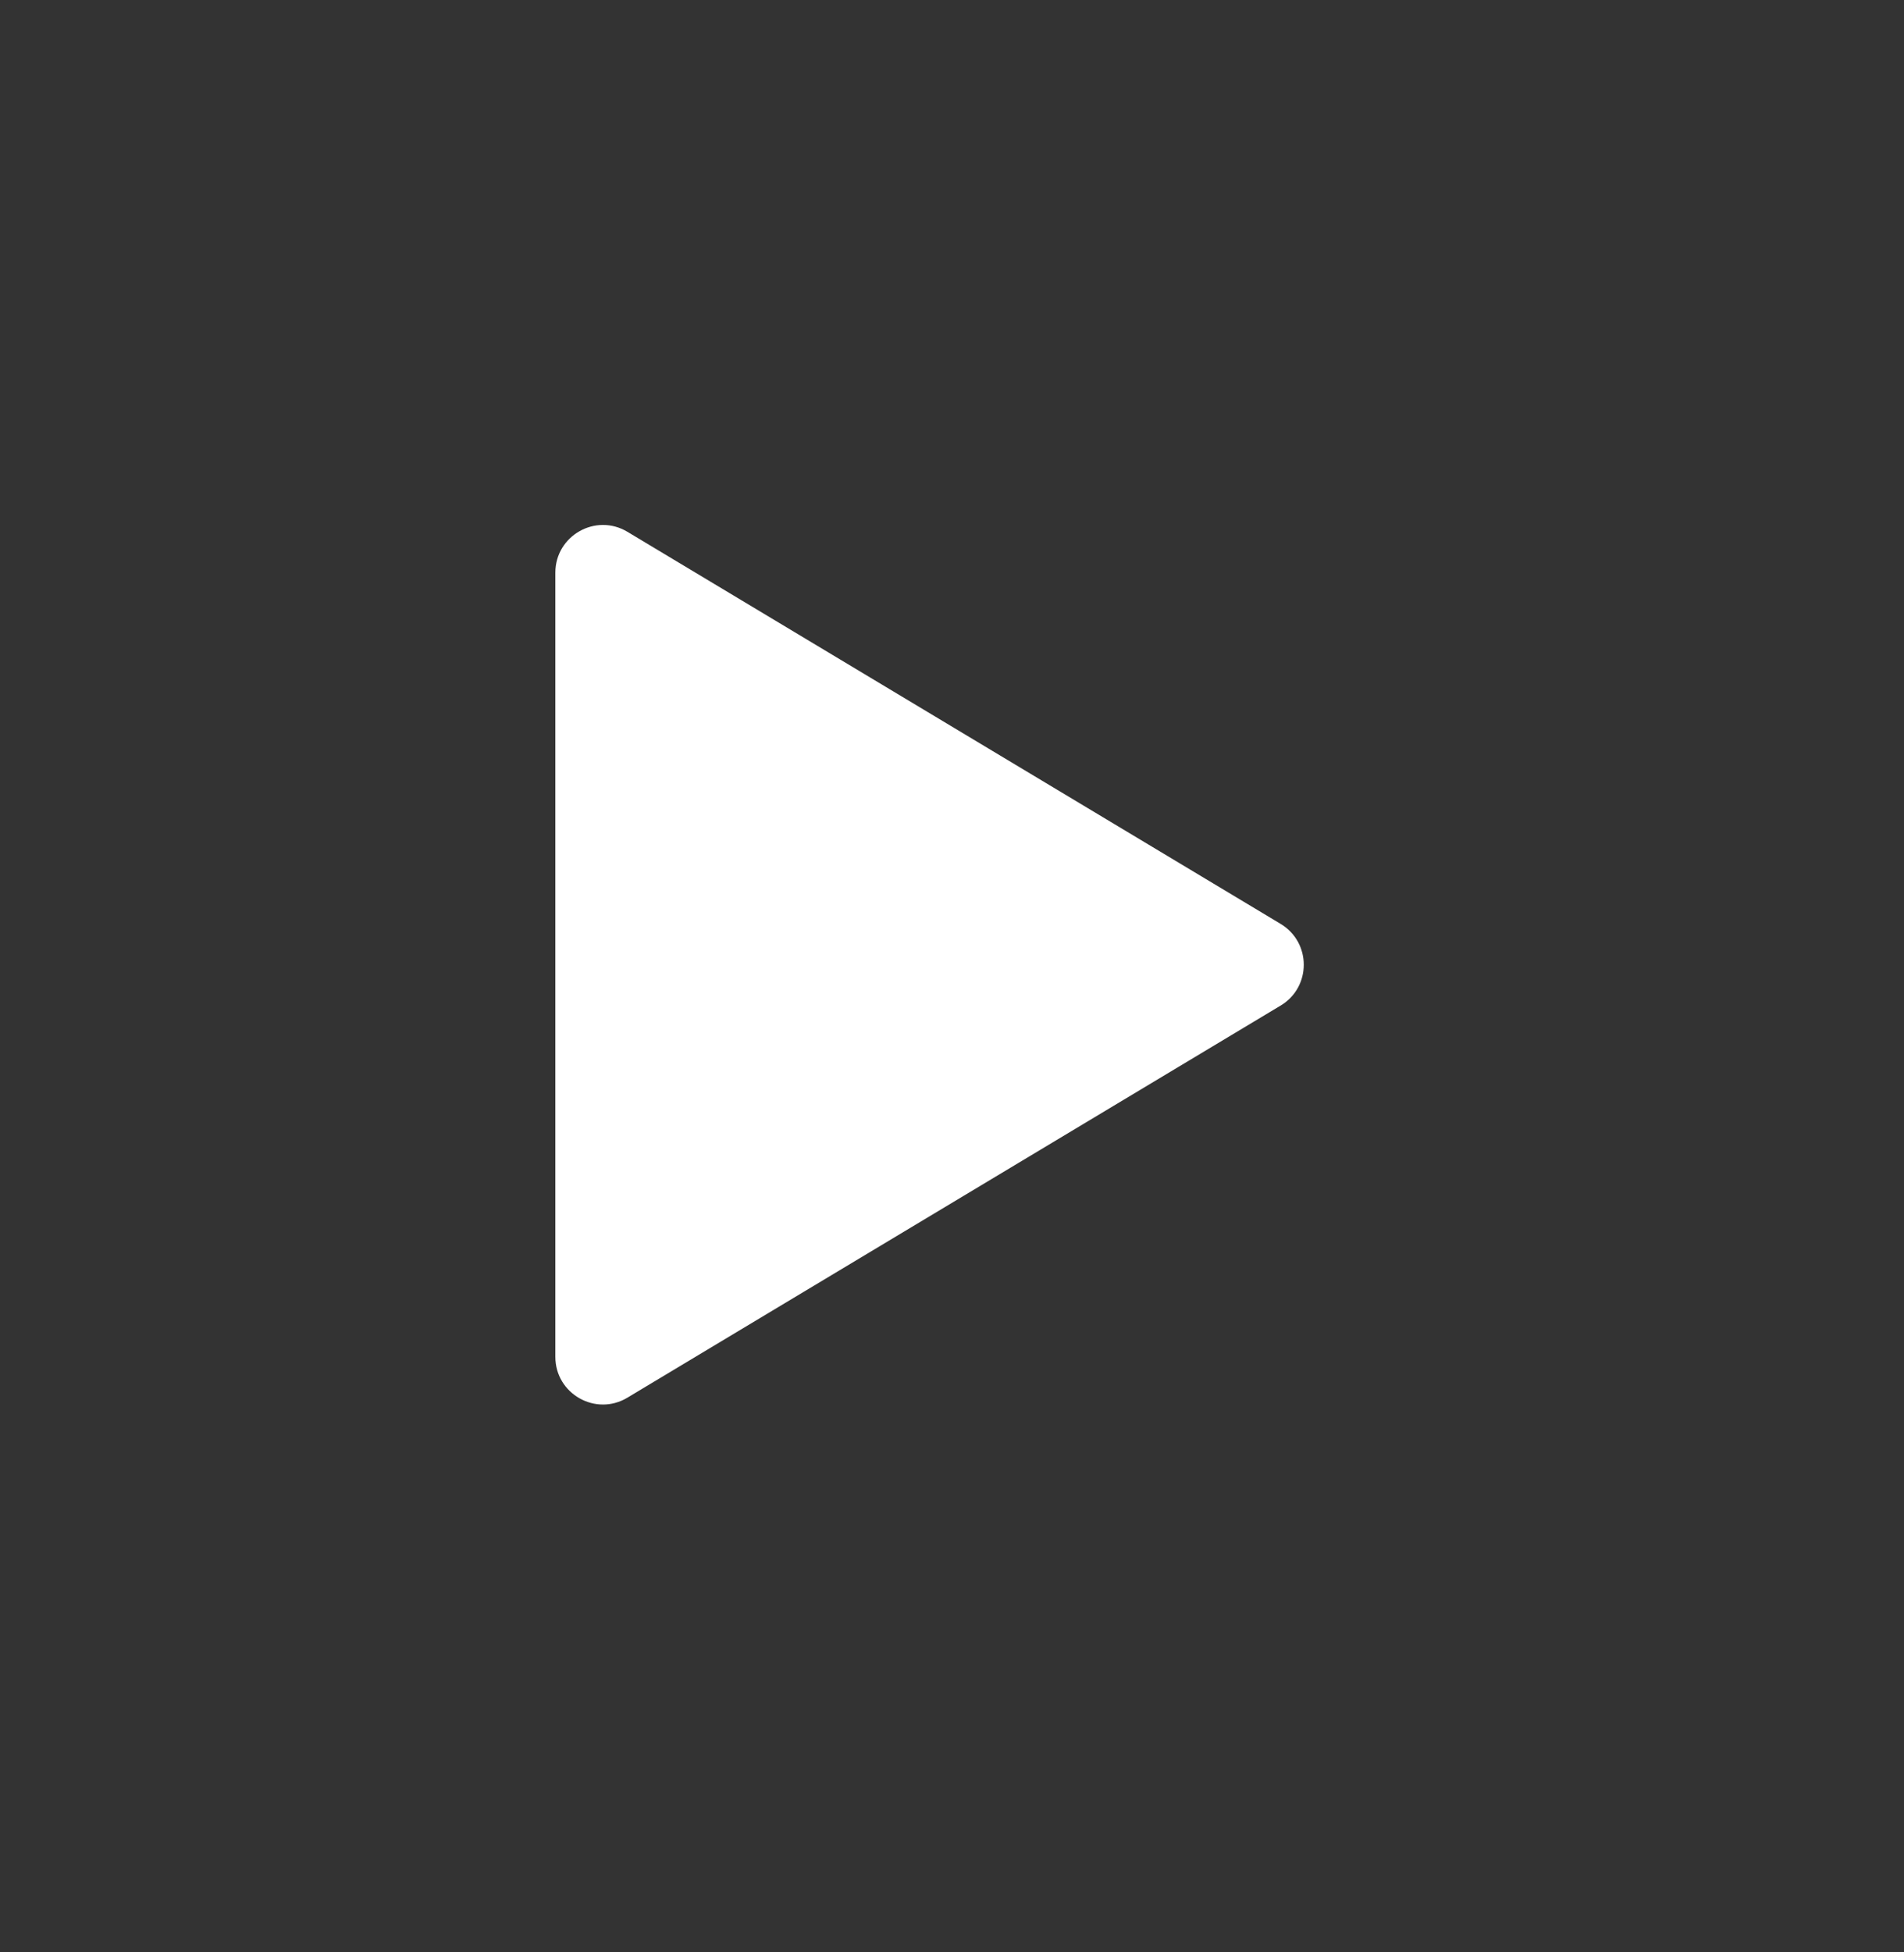 <svg width="40" height="41" viewBox="0 0 40 41" fill="none" xmlns="http://www.w3.org/2000/svg">
<rect x="0" y="0" width="40" height="41" fill="#333333" stroke="none"/>
<g clip-path="url(#clip0_2097_642)">
<path d="M13.181 11.168C12.515 10.768 11.667 11.249 11.667 12.026V28.494C11.667 29.271 12.515 29.751 13.181 29.351L26.904 21.117C27.552 20.729 27.552 19.791 26.904 19.402L13.181 11.168Z" fill="white"/>
</g>
<defs>
<clipPath id="clip0_2097_642">
<rect width="40" height="40" fill="white" transform="translate(0 0.26)"/>
</clipPath>
</defs>
</svg>
